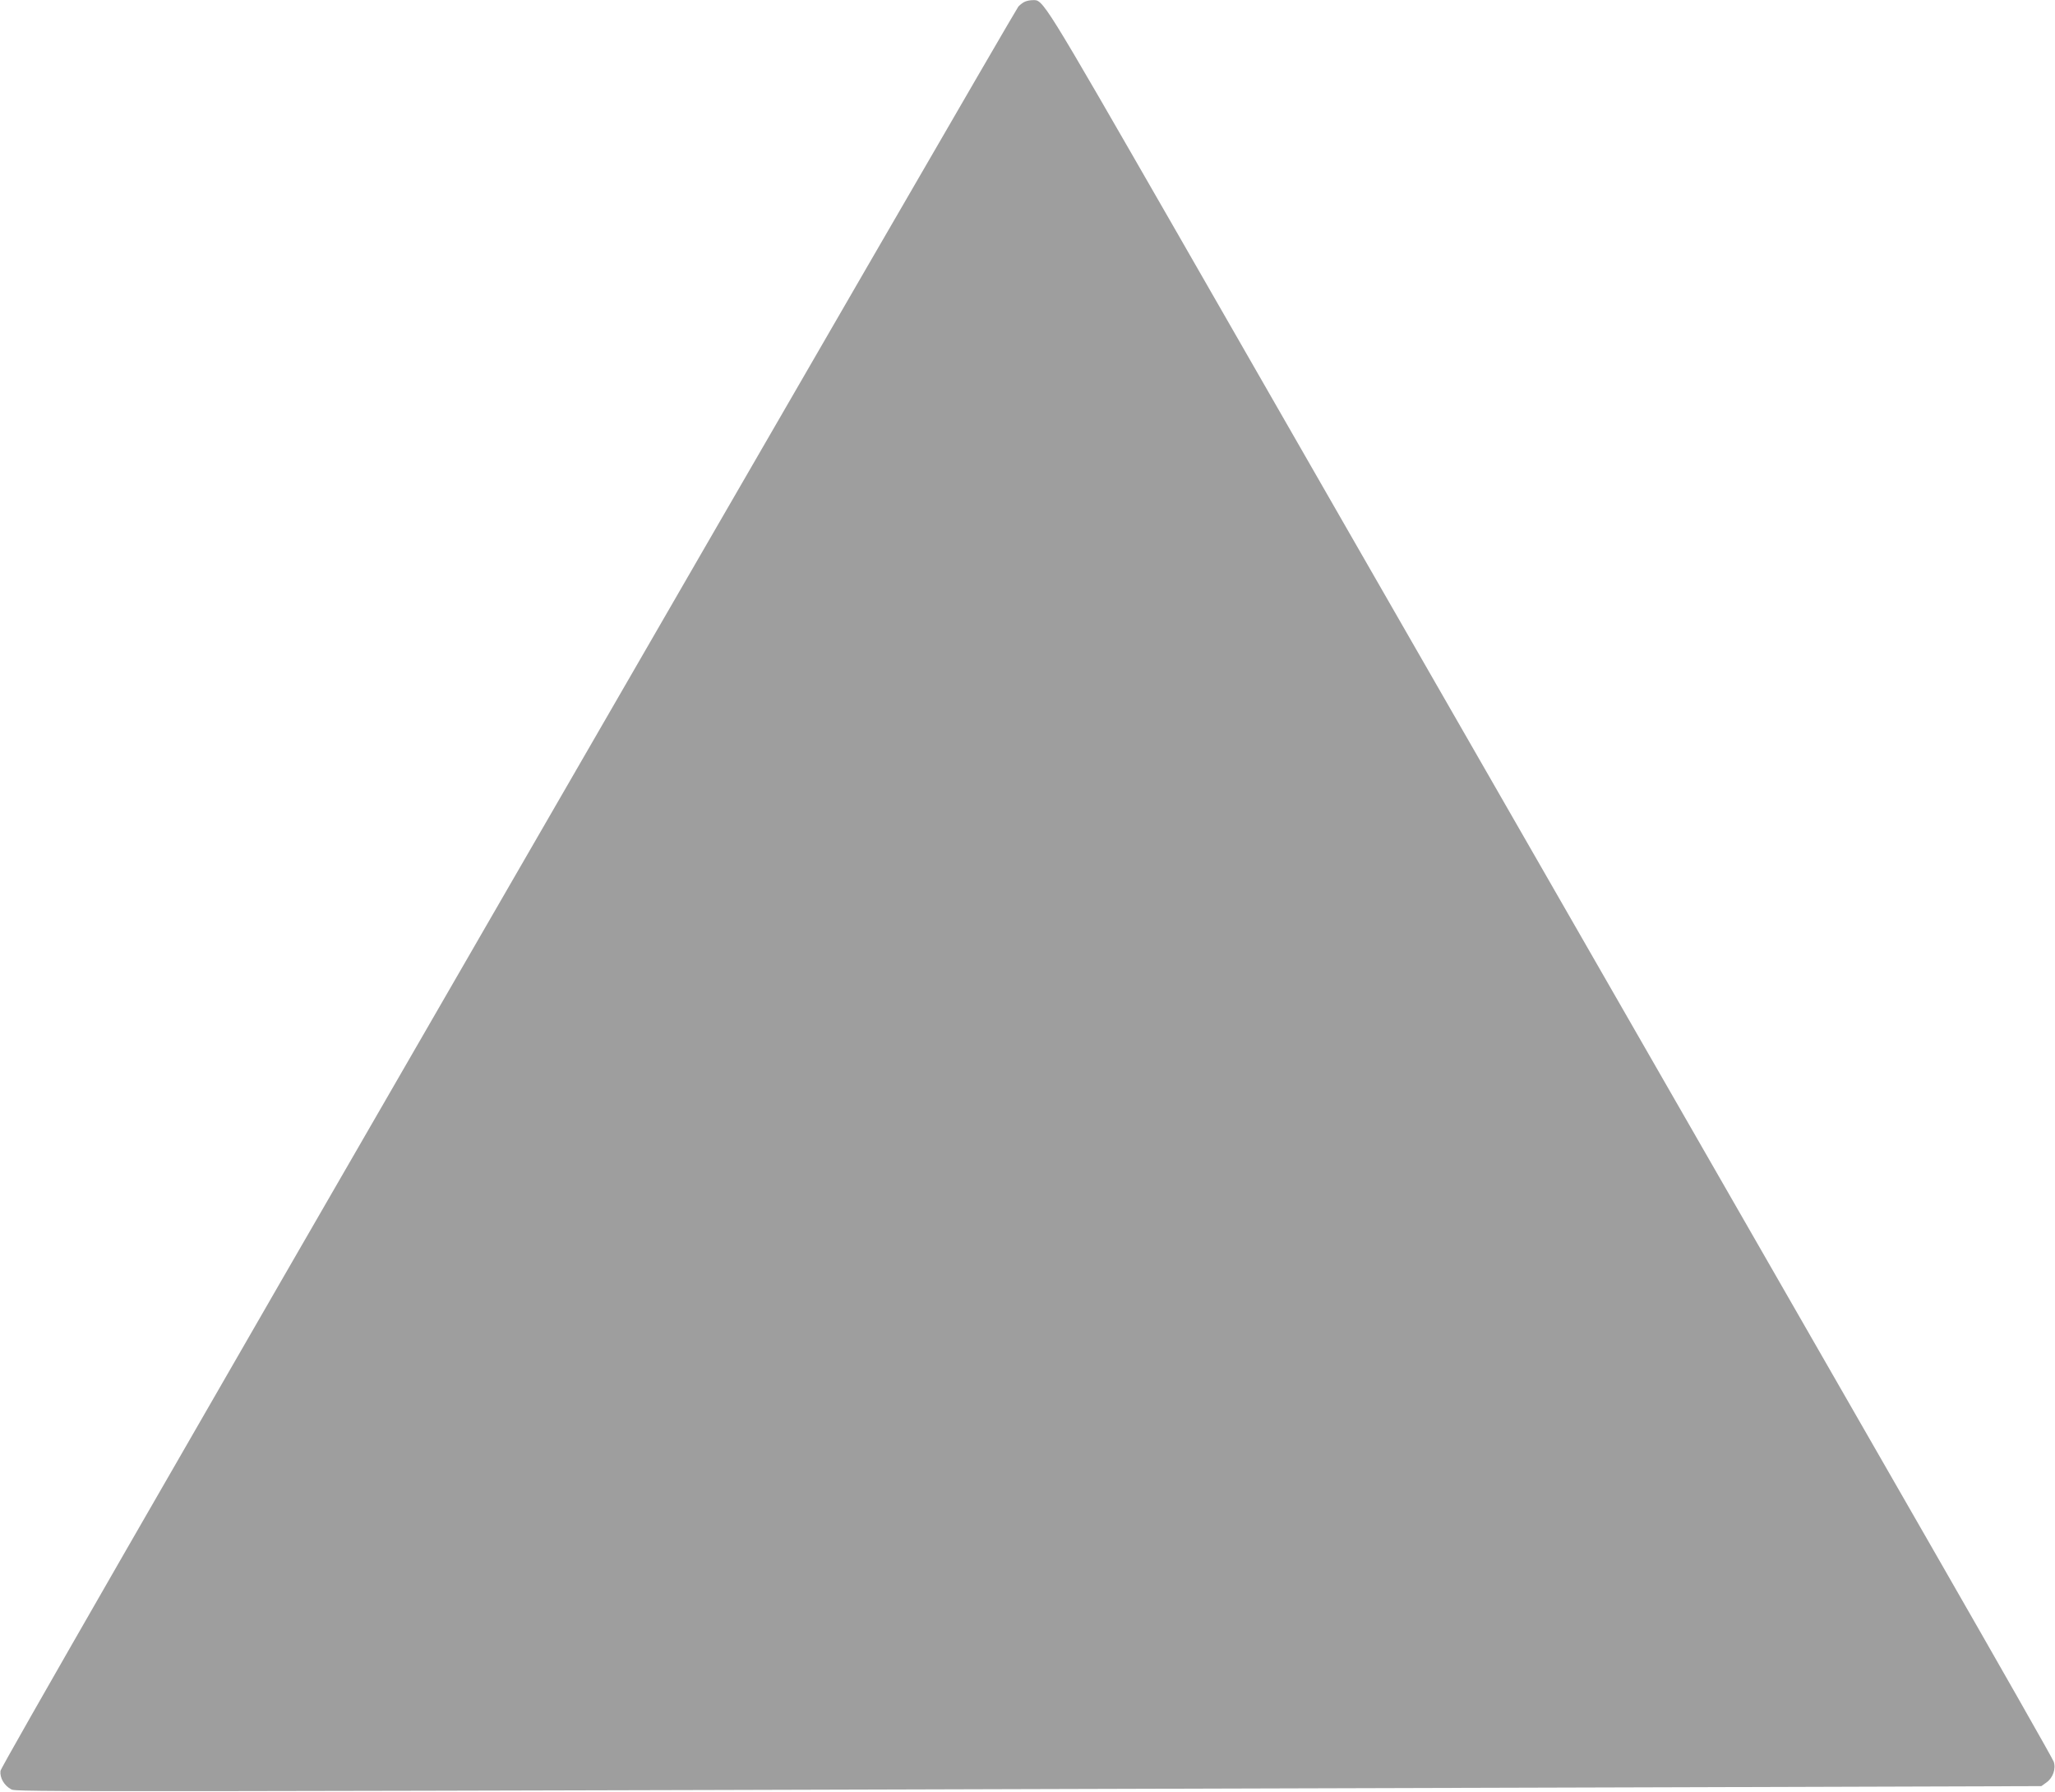 <?xml version="1.0" standalone="no"?>
<!DOCTYPE svg PUBLIC "-//W3C//DTD SVG 20010904//EN"
 "http://www.w3.org/TR/2001/REC-SVG-20010904/DTD/svg10.dtd">
<svg version="1.0" xmlns="http://www.w3.org/2000/svg"
 width="1280pt" height="1116pt" viewBox="0 0 1280 1116"
 preserveAspectRatio="xMidYMid meet">
<g transform="translate(0,1116) scale(0.1,-0.1)"
fill="#9e9e9e" stroke="none">
<path d="M6385 11150 c-11 -4 -30 -18 -42 -31 -12 -13 -1442 -2483 -3178
-5489 -2139 -3702 -3159 -5476 -3162 -5500 -5 -43 23 -92 67 -115 33 -17 76
-17 10370 13 l2275 7 32 23 c40 28 60 86 45 129 -5 17 -340 605 -744 1309
-404 703 -1452 2528 -2328 4054 -877 1526 -1954 3403 -2394 4170 -845 1470
-827 1441 -895 1439 -14 0 -35 -4 -46 -9z"/>
</g>
</svg>
